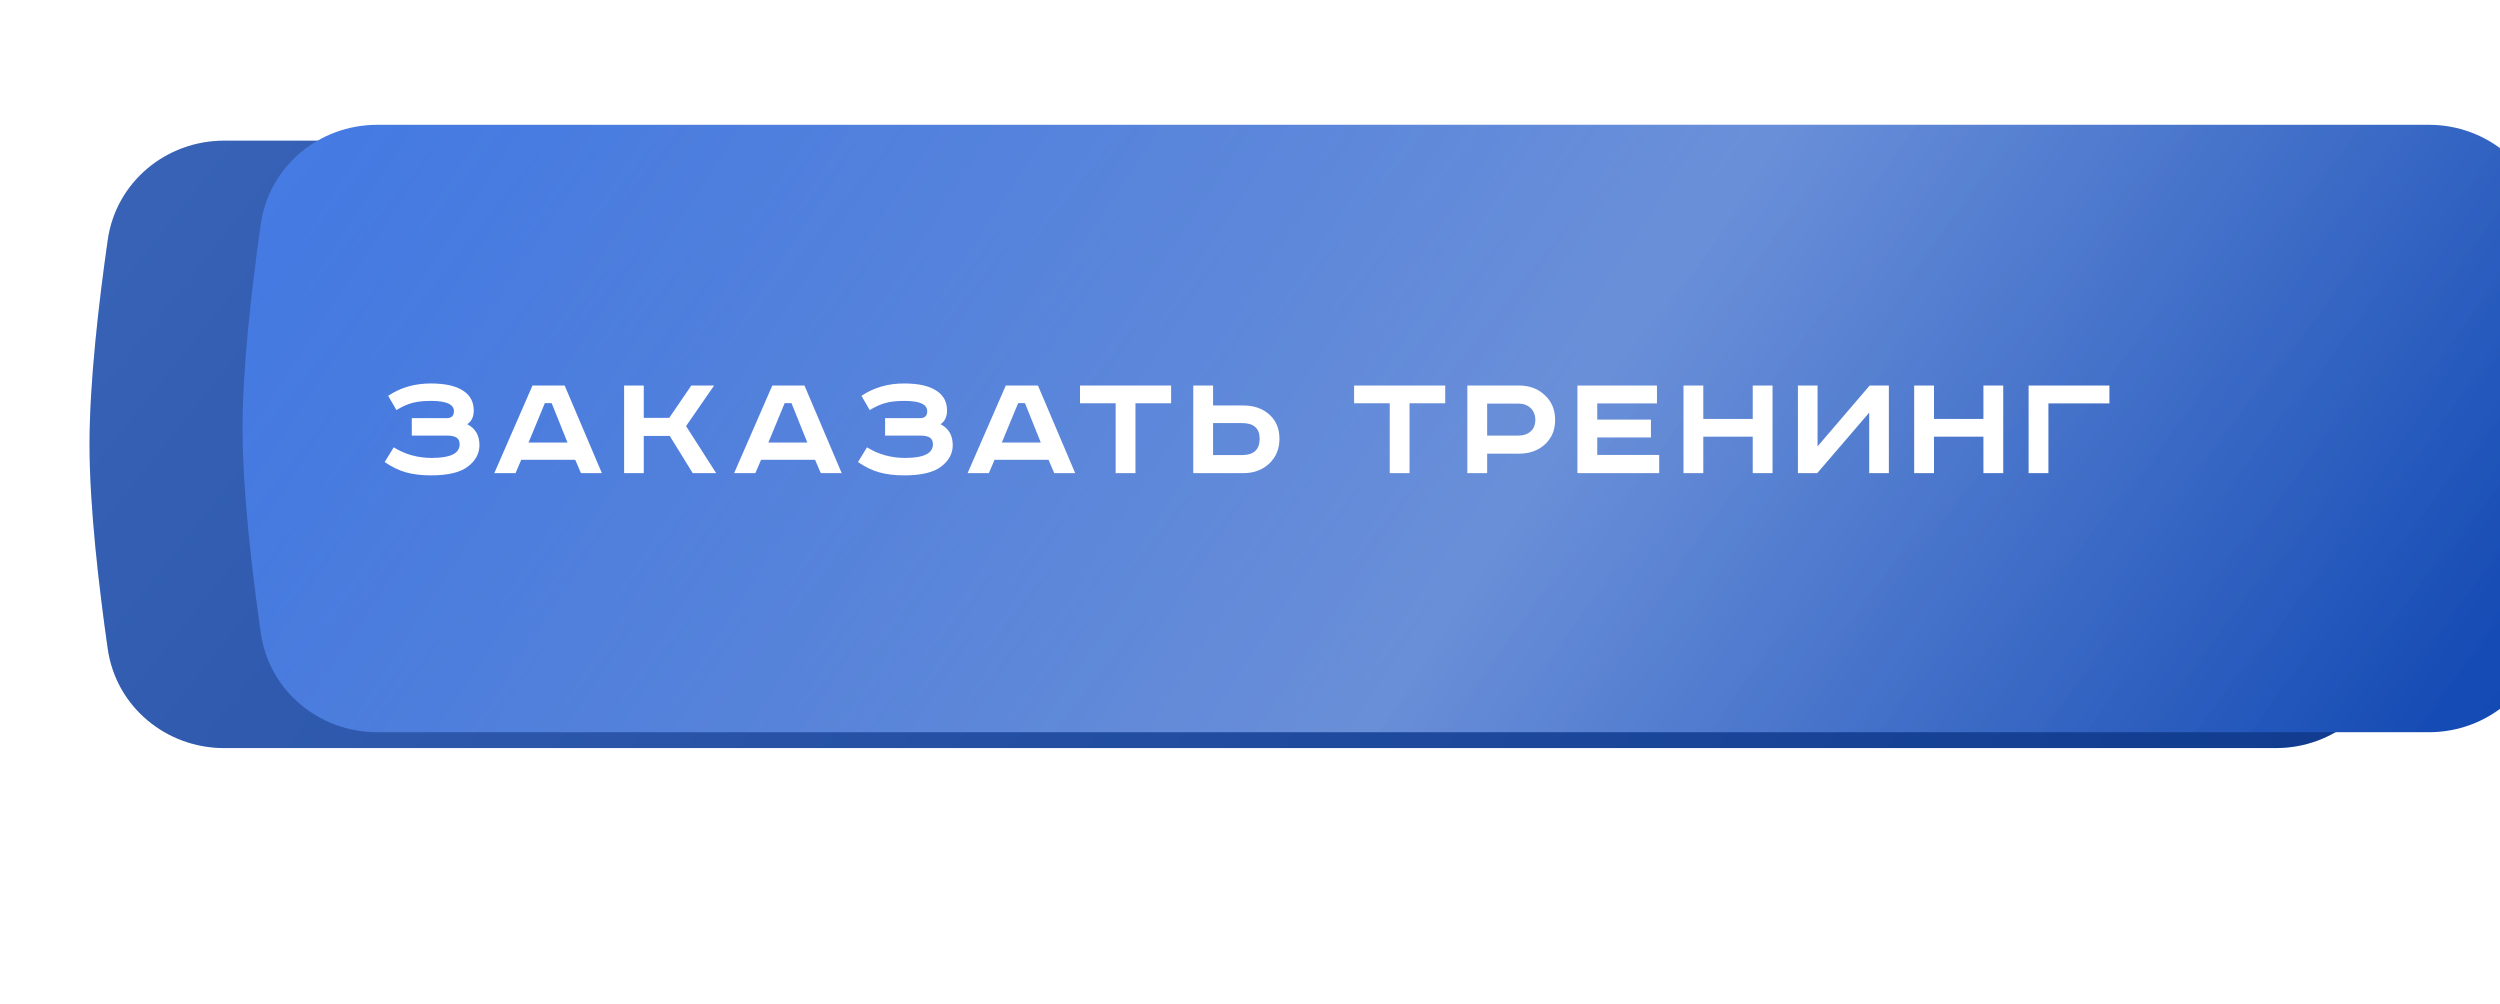 <?xml version="1.0" encoding="UTF-8"?> <svg xmlns="http://www.w3.org/2000/svg" width="391" height="157" viewBox="0 0 391 157" fill="none"> <g opacity="0.7" filter="url(#filter0_f_377_15)"> <path d="M50.444 63.596C51.82 54.975 59.474 49 68.204 49H322.796C331.527 49 339.18 54.975 340.556 63.596C341.351 68.576 342 74.014 342 78.5C342 82.986 341.351 88.424 340.556 93.404C339.18 102.025 331.526 108 322.796 108H68.204C59.474 108 51.82 102.025 50.444 93.404C49.649 88.424 49 82.986 49 78.5C49 74.014 49.649 68.576 50.444 63.596Z" fill="url(#paint0_linear_377_15)"></path> </g> <path d="M16.854 37.507C18.145 28.492 25.961 22 35.068 22H355.932C365.039 22 372.855 28.492 374.146 37.507C375.541 47.249 377 59.767 377 69.5C377 79.233 375.541 91.751 374.146 101.493C372.855 110.508 365.039 117 355.932 117H35.068C25.961 117 18.145 110.508 16.854 101.493C15.46 91.751 14 79.233 14 69.5C14 59.767 15.46 47.249 16.854 37.507Z" fill="url(#paint1_linear_377_15)"></path> <path d="M16.854 37.507C18.145 28.492 25.961 22 35.068 22H355.932C365.039 22 372.855 28.492 374.146 37.507C375.541 47.249 377 59.767 377 69.5C377 79.233 375.541 91.751 374.146 101.493C372.855 110.508 365.039 117 355.932 117H35.068C25.961 117 18.145 110.508 16.854 101.493C15.46 91.751 14 79.233 14 69.5C14 59.767 15.46 47.249 16.854 37.507Z" fill="black" fill-opacity="0.2"></path> <g filter="url(#filter1_ii_377_15)"> <path d="M16.854 32.507C18.145 23.492 25.961 17 35.068 17H355.932C365.039 17 372.855 23.492 374.146 32.507C375.541 42.249 377 54.767 377 64.5C377 74.233 375.541 86.751 374.146 96.493C372.855 105.508 365.039 112 355.932 112H35.068C25.961 112 18.145 105.508 16.854 96.493C15.46 86.751 14 74.233 14 64.5C14 54.767 15.46 42.249 16.854 32.507Z" fill="url(#paint2_linear_377_15)"></path> <path d="M16.854 32.507C18.145 23.492 25.961 17 35.068 17H355.932C365.039 17 372.855 23.492 374.146 32.507C375.541 42.249 377 54.767 377 64.5C377 74.233 375.541 86.751 374.146 96.493C372.855 105.508 365.039 112 355.932 112H35.068C25.961 112 18.145 105.508 16.854 96.493C15.46 86.751 14 74.233 14 64.5C14 54.767 15.46 42.249 16.854 32.507Z" fill="url(#paint3_linear_377_15)" fill-opacity="0.3"></path> </g> <path d="M64.403 65.401H69.855C70.615 65.401 70.995 65.037 70.995 64.311C70.995 63.237 69.806 62.7 67.427 62.7C66.221 62.7 65.238 62.807 64.478 63.022C63.718 63.22 62.892 63.592 62 64.137L60.711 61.907C62.627 60.618 64.85 59.974 67.377 59.974C69.69 59.974 71.417 60.379 72.557 61.188C73.581 61.898 74.093 62.906 74.093 64.211C74.093 65.186 73.754 65.897 73.077 66.343C74.349 67.003 74.985 68.094 74.985 69.614C74.985 70.952 74.366 72.084 73.127 73.009C71.937 73.901 70.029 74.347 67.402 74.347C65.915 74.347 64.61 74.19 63.487 73.876C62.38 73.562 61.273 73.025 60.166 72.265L61.578 69.961C63.346 71.067 65.337 71.621 67.551 71.621C70.442 71.621 71.888 70.911 71.888 69.49C71.888 69.011 71.731 68.664 71.417 68.449C71.119 68.234 70.599 68.127 69.855 68.127H64.403V65.401ZM85.215 63.047L82.662 69.217H88.758L86.28 63.047H85.215ZM83.282 60.296H88.312L94.136 74H90.865L89.973 71.918H81.522L80.63 74H77.309L83.282 60.296ZM97.612 60.296H100.685V65.351H104.674L108.119 60.296H111.688L107.301 66.64L112.01 74H108.342L104.749 68.176H100.685V74H97.612V60.296ZM122.723 63.047L120.17 69.217H126.266L123.788 63.047H122.723ZM120.79 60.296H125.82L131.644 74H128.373L127.481 71.918H119.03L118.138 74H114.817L120.79 60.296ZM138.427 65.401H143.879C144.639 65.401 145.019 65.037 145.019 64.311C145.019 63.237 143.83 62.7 141.451 62.7C140.244 62.7 139.261 62.807 138.502 63.022C137.742 63.22 136.916 63.592 136.023 64.137L134.735 61.907C136.651 60.618 138.873 59.974 141.401 59.974C143.714 59.974 145.44 60.379 146.58 61.188C147.605 61.898 148.117 62.906 148.117 64.211C148.117 65.186 147.778 65.897 147.101 66.343C148.373 67.003 149.009 68.094 149.009 69.614C149.009 70.952 148.389 72.084 147.15 73.009C145.961 73.901 144.053 74.347 141.426 74.347C139.939 74.347 138.634 74.19 137.51 73.876C136.403 73.562 135.296 73.025 134.19 72.265L135.602 69.961C137.37 71.067 139.361 71.621 141.574 71.621C144.466 71.621 145.911 70.911 145.911 69.49C145.911 69.011 145.754 68.664 145.44 68.449C145.143 68.234 144.623 68.127 143.879 68.127H138.427V65.401ZM159.238 63.047L156.686 69.217H162.782L160.304 63.047H159.238ZM157.305 60.296H162.336L168.16 74H164.888L163.996 71.918H155.546L154.654 74H151.333L157.305 60.296ZM168.913 60.296H183.163V63.071H177.587V74H174.489V63.071H168.913V60.296ZM186.626 60.296H189.724V63.418H194.457C196.109 63.418 197.464 63.889 198.521 64.831C199.579 65.773 200.107 67.036 200.107 68.622C200.107 70.209 199.57 71.505 198.496 72.513C197.439 73.504 196.093 74 194.457 74H186.626V60.296ZM189.724 66.169V71.175H194.234C196.084 71.175 197.01 70.324 197.01 68.622C197.01 66.987 196.084 66.169 194.234 66.169H189.724ZM211.78 60.296H226.029V63.071H220.454V74H217.356V63.071H211.78V60.296ZM229.493 60.296H237.572C239.207 60.296 240.554 60.8 241.611 61.808C242.685 62.799 243.222 64.088 243.222 65.674C243.222 67.26 242.685 68.54 241.611 69.515C240.554 70.473 239.207 70.952 237.572 70.952H232.591V74H229.493V60.296ZM232.591 63.121V68.127H237.448C238.257 68.127 238.902 67.912 239.381 67.483C239.876 67.053 240.124 66.45 240.124 65.674C240.124 64.897 239.876 64.277 239.381 63.815C238.902 63.352 238.257 63.121 237.448 63.121H232.591ZM246.71 60.296H259.15V63.096H249.808V65.624H258.209V68.424H249.808V71.15H259.497V74H246.71V60.296ZM263.298 60.296H266.396V65.525H274.128V60.296H277.225V74H274.128V68.3H266.396V74H263.298V60.296ZM281.193 60.296H284.266V69.812L292.419 60.296H295.418V74H292.345V64.534L284.216 74H281.193V60.296ZM299.378 60.296H302.476V65.525H310.208V60.296H313.305V74H310.208V68.3H302.476V74H299.378V60.296ZM317.273 60.296H329.912V63.096H320.371V74H317.273V60.296Z" fill="white"></path> <defs> <filter id="filter0_f_377_15" x="0" y="0" width="391" height="157" filterUnits="userSpaceOnUse" color-interpolation-filters="sRGB"> <feFlood flood-opacity="0" result="BackgroundImageFix"></feFlood> <feBlend mode="normal" in="SourceGraphic" in2="BackgroundImageFix" result="shape"></feBlend> <feGaussianBlur stdDeviation="24.5" result="effect1_foregroundBlur_377_15"></feGaussianBlur> </filter> <filter id="filter1_ii_377_15" x="14" y="17" width="386.937" height="97.52" filterUnits="userSpaceOnUse" color-interpolation-filters="sRGB"> <feFlood flood-opacity="0" result="BackgroundImageFix"></feFlood> <feBlend mode="normal" in="SourceGraphic" in2="BackgroundImageFix" result="shape"></feBlend> <feColorMatrix in="SourceAlpha" type="matrix" values="0 0 0 0 0 0 0 0 0 0 0 0 0 0 0 0 0 0 127 0" result="hardAlpha"></feColorMatrix> <feOffset dx="23.937"></feOffset> <feGaussianBlur stdDeviation="18.898"></feGaussianBlur> <feComposite in2="hardAlpha" operator="arithmetic" k2="-1" k3="1"></feComposite> <feColorMatrix type="matrix" values="0 0 0 0 1 0 0 0 0 1 0 0 0 0 1 0 0 0 0.11 0"></feColorMatrix> <feBlend mode="normal" in2="shape" result="effect1_innerShadow_377_15"></feBlend> <feColorMatrix in="SourceAlpha" type="matrix" values="0 0 0 0 0 0 0 0 0 0 0 0 0 0 0 0 0 0 127 0" result="hardAlpha"></feColorMatrix> <feOffset dy="2.52"></feOffset> <feGaussianBlur stdDeviation="12.598"></feGaussianBlur> <feComposite in2="hardAlpha" operator="arithmetic" k2="-1" k3="1"></feComposite> <feColorMatrix type="matrix" values="0 0 0 0 1 0 0 0 0 1 0 0 0 0 1 0 0 0 0.41 0"></feColorMatrix> <feBlend mode="normal" in2="effect1_innerShadow_377_15" result="effect2_innerShadow_377_15"></feBlend> </filter> <linearGradient id="paint0_linear_377_15" x1="22.738" y1="30.395" x2="211.149" y2="225.661" gradientUnits="userSpaceOnUse"> <stop stop-color="#4E83EB"></stop> <stop offset="1" stop-color="#144AB3"></stop> </linearGradient> <linearGradient id="paint1_linear_377_15" x1="-18.537" y1="-7.957" x2="277.416" y2="228.041" gradientUnits="userSpaceOnUse"> <stop stop-color="#4E83EB"></stop> <stop offset="1" stop-color="#144AB3"></stop> </linearGradient> <linearGradient id="paint2_linear_377_15" x1="-18.537" y1="-12.957" x2="277.416" y2="223.041" gradientUnits="userSpaceOnUse"> <stop stop-color="#4E83EB"></stop> <stop offset="1" stop-color="#144AB3"></stop> </linearGradient> <linearGradient id="paint3_linear_377_15" x1="331.491" y1="148.575" x2="62.957" y2="-27.558" gradientUnits="userSpaceOnUse"> <stop stop-color="white" stop-opacity="0"></stop> <stop offset="0.432" stop-color="white"></stop> <stop offset="1" stop-color="white" stop-opacity="0"></stop> </linearGradient> </defs> </svg> 